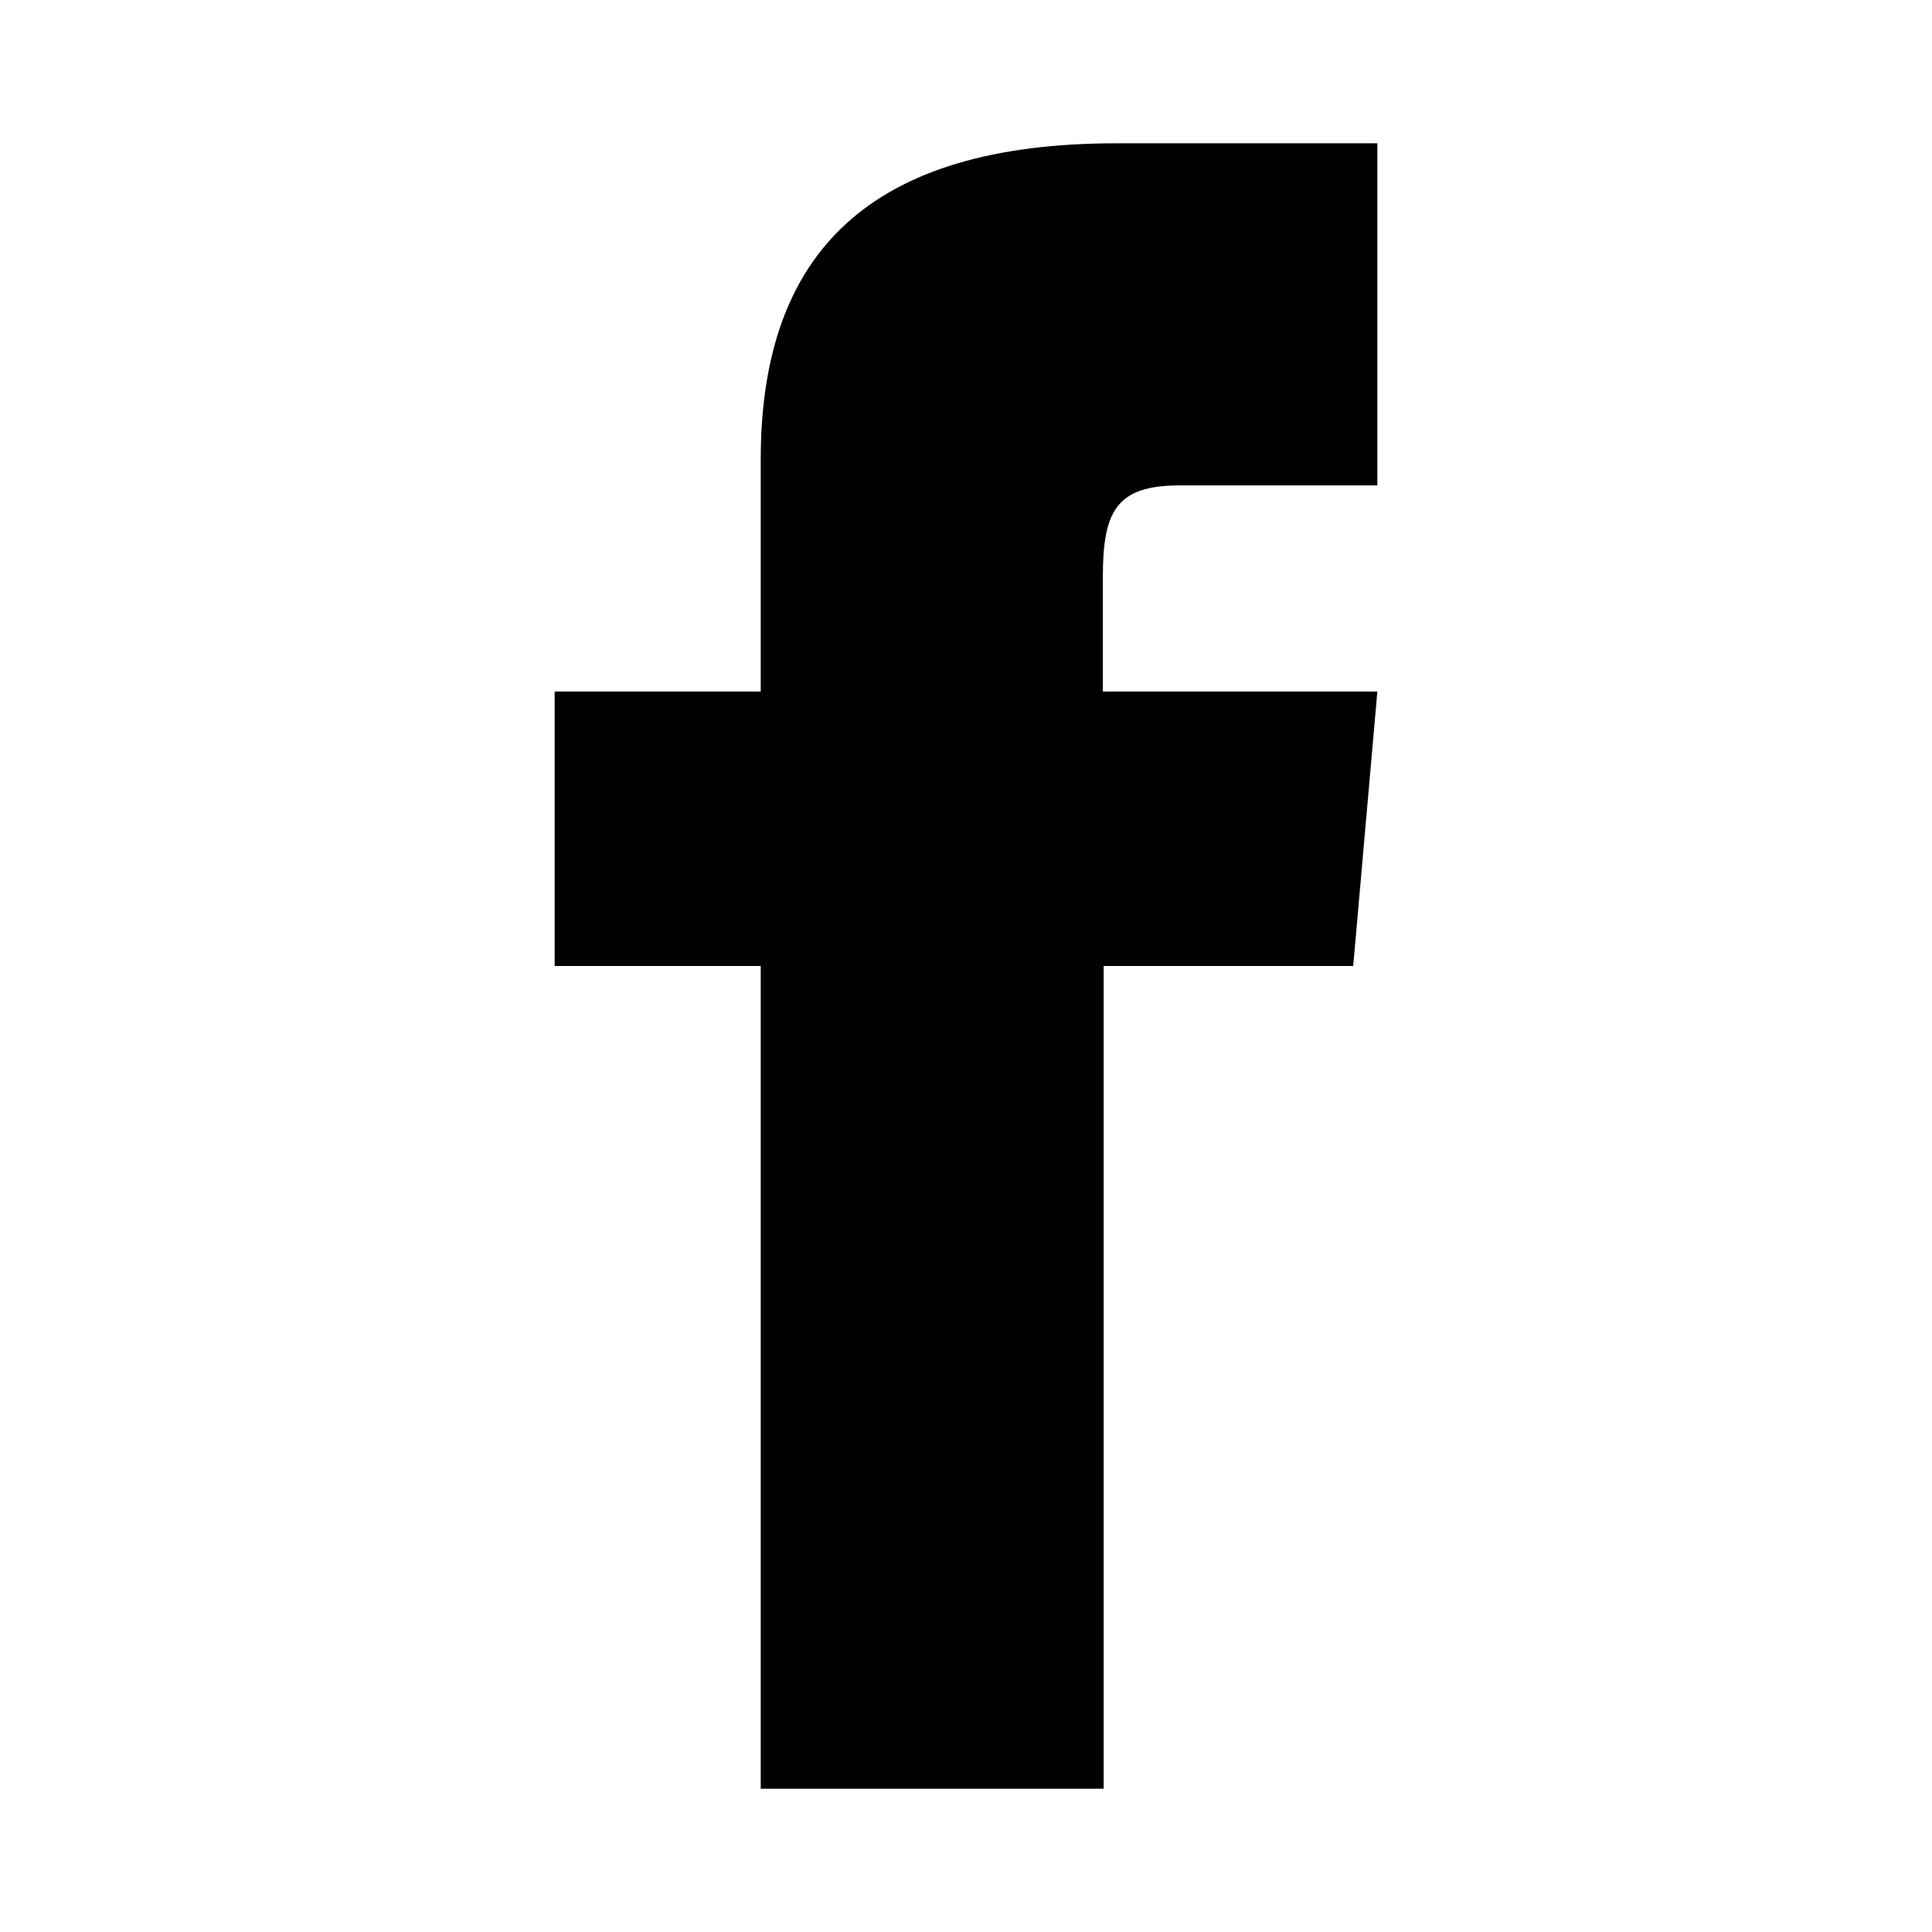 <?xml version="1.0" encoding="utf-8"?>
<!-- Generator: Adobe Illustrator 25.2.0, SVG Export Plug-In . SVG Version: 6.00 Build 0)  -->
<svg version="1.1" id="Layer_1" xmlns="http://www.w3.org/2000/svg" xmlns:xlink="http://www.w3.org/1999/xlink" x="0px" y="0px"
	 viewBox="0 0 24 24" style="enable-background:new 0 0 24 24;" xml:space="preserve">
<path d="M9.44,8.59H6.89V12h2.56v10.22h4.26V12h3.1l0.3-3.41H13.7V7.17c0-0.81,0.16-1.14,0.95-1.14h2.46V1.78h-3.24
	c-3.06,0-4.42,1.35-4.42,3.93V8.59z"/>
</svg>
